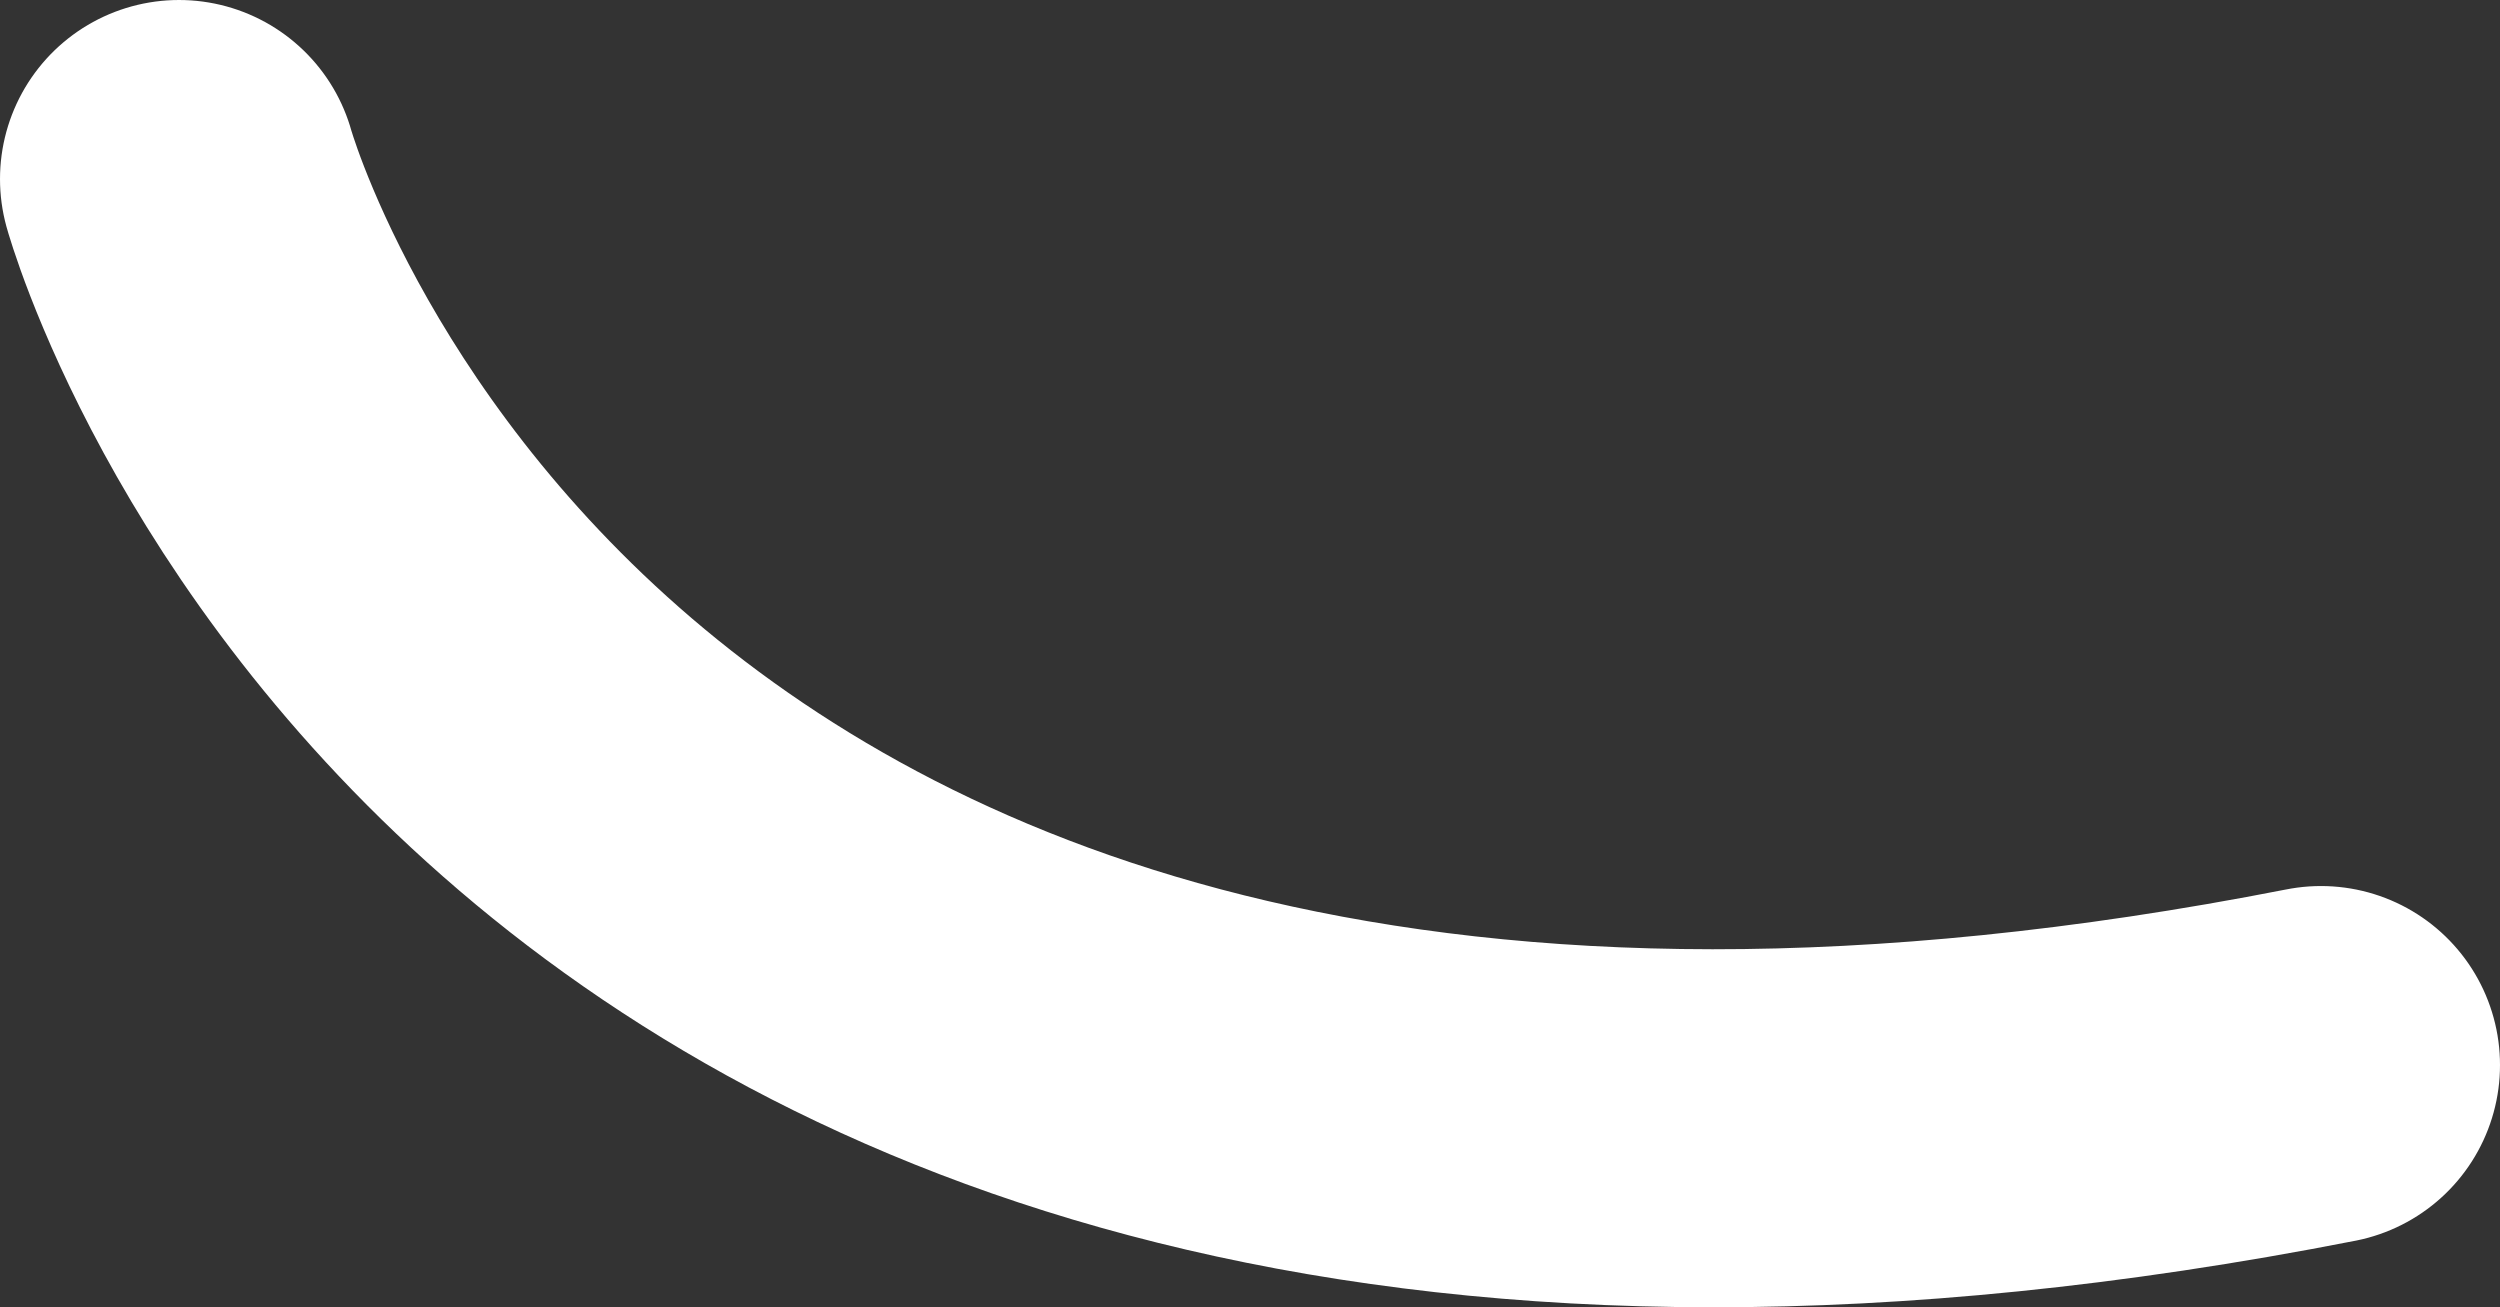 <?xml version="1.0" encoding="UTF-8"?> <svg xmlns="http://www.w3.org/2000/svg" viewBox="0 0 698.25 365.13"><rect x="0" y="0" width="698.25" height="365.13" fill="#333333" stroke="none"/> <defs> <style>.cls-1{fill:none;stroke:#fff;stroke-linecap:round;stroke-miterlimit:10;stroke-width:100px;}</style> </defs> <g id="Layer_2" data-name="Layer 2"> <g id="Layer_1-2" data-name="Layer 1"> <path class="cls-1" d="M50,50s95.82,346,598.25,247.47"></path> </g> </g> </svg> 